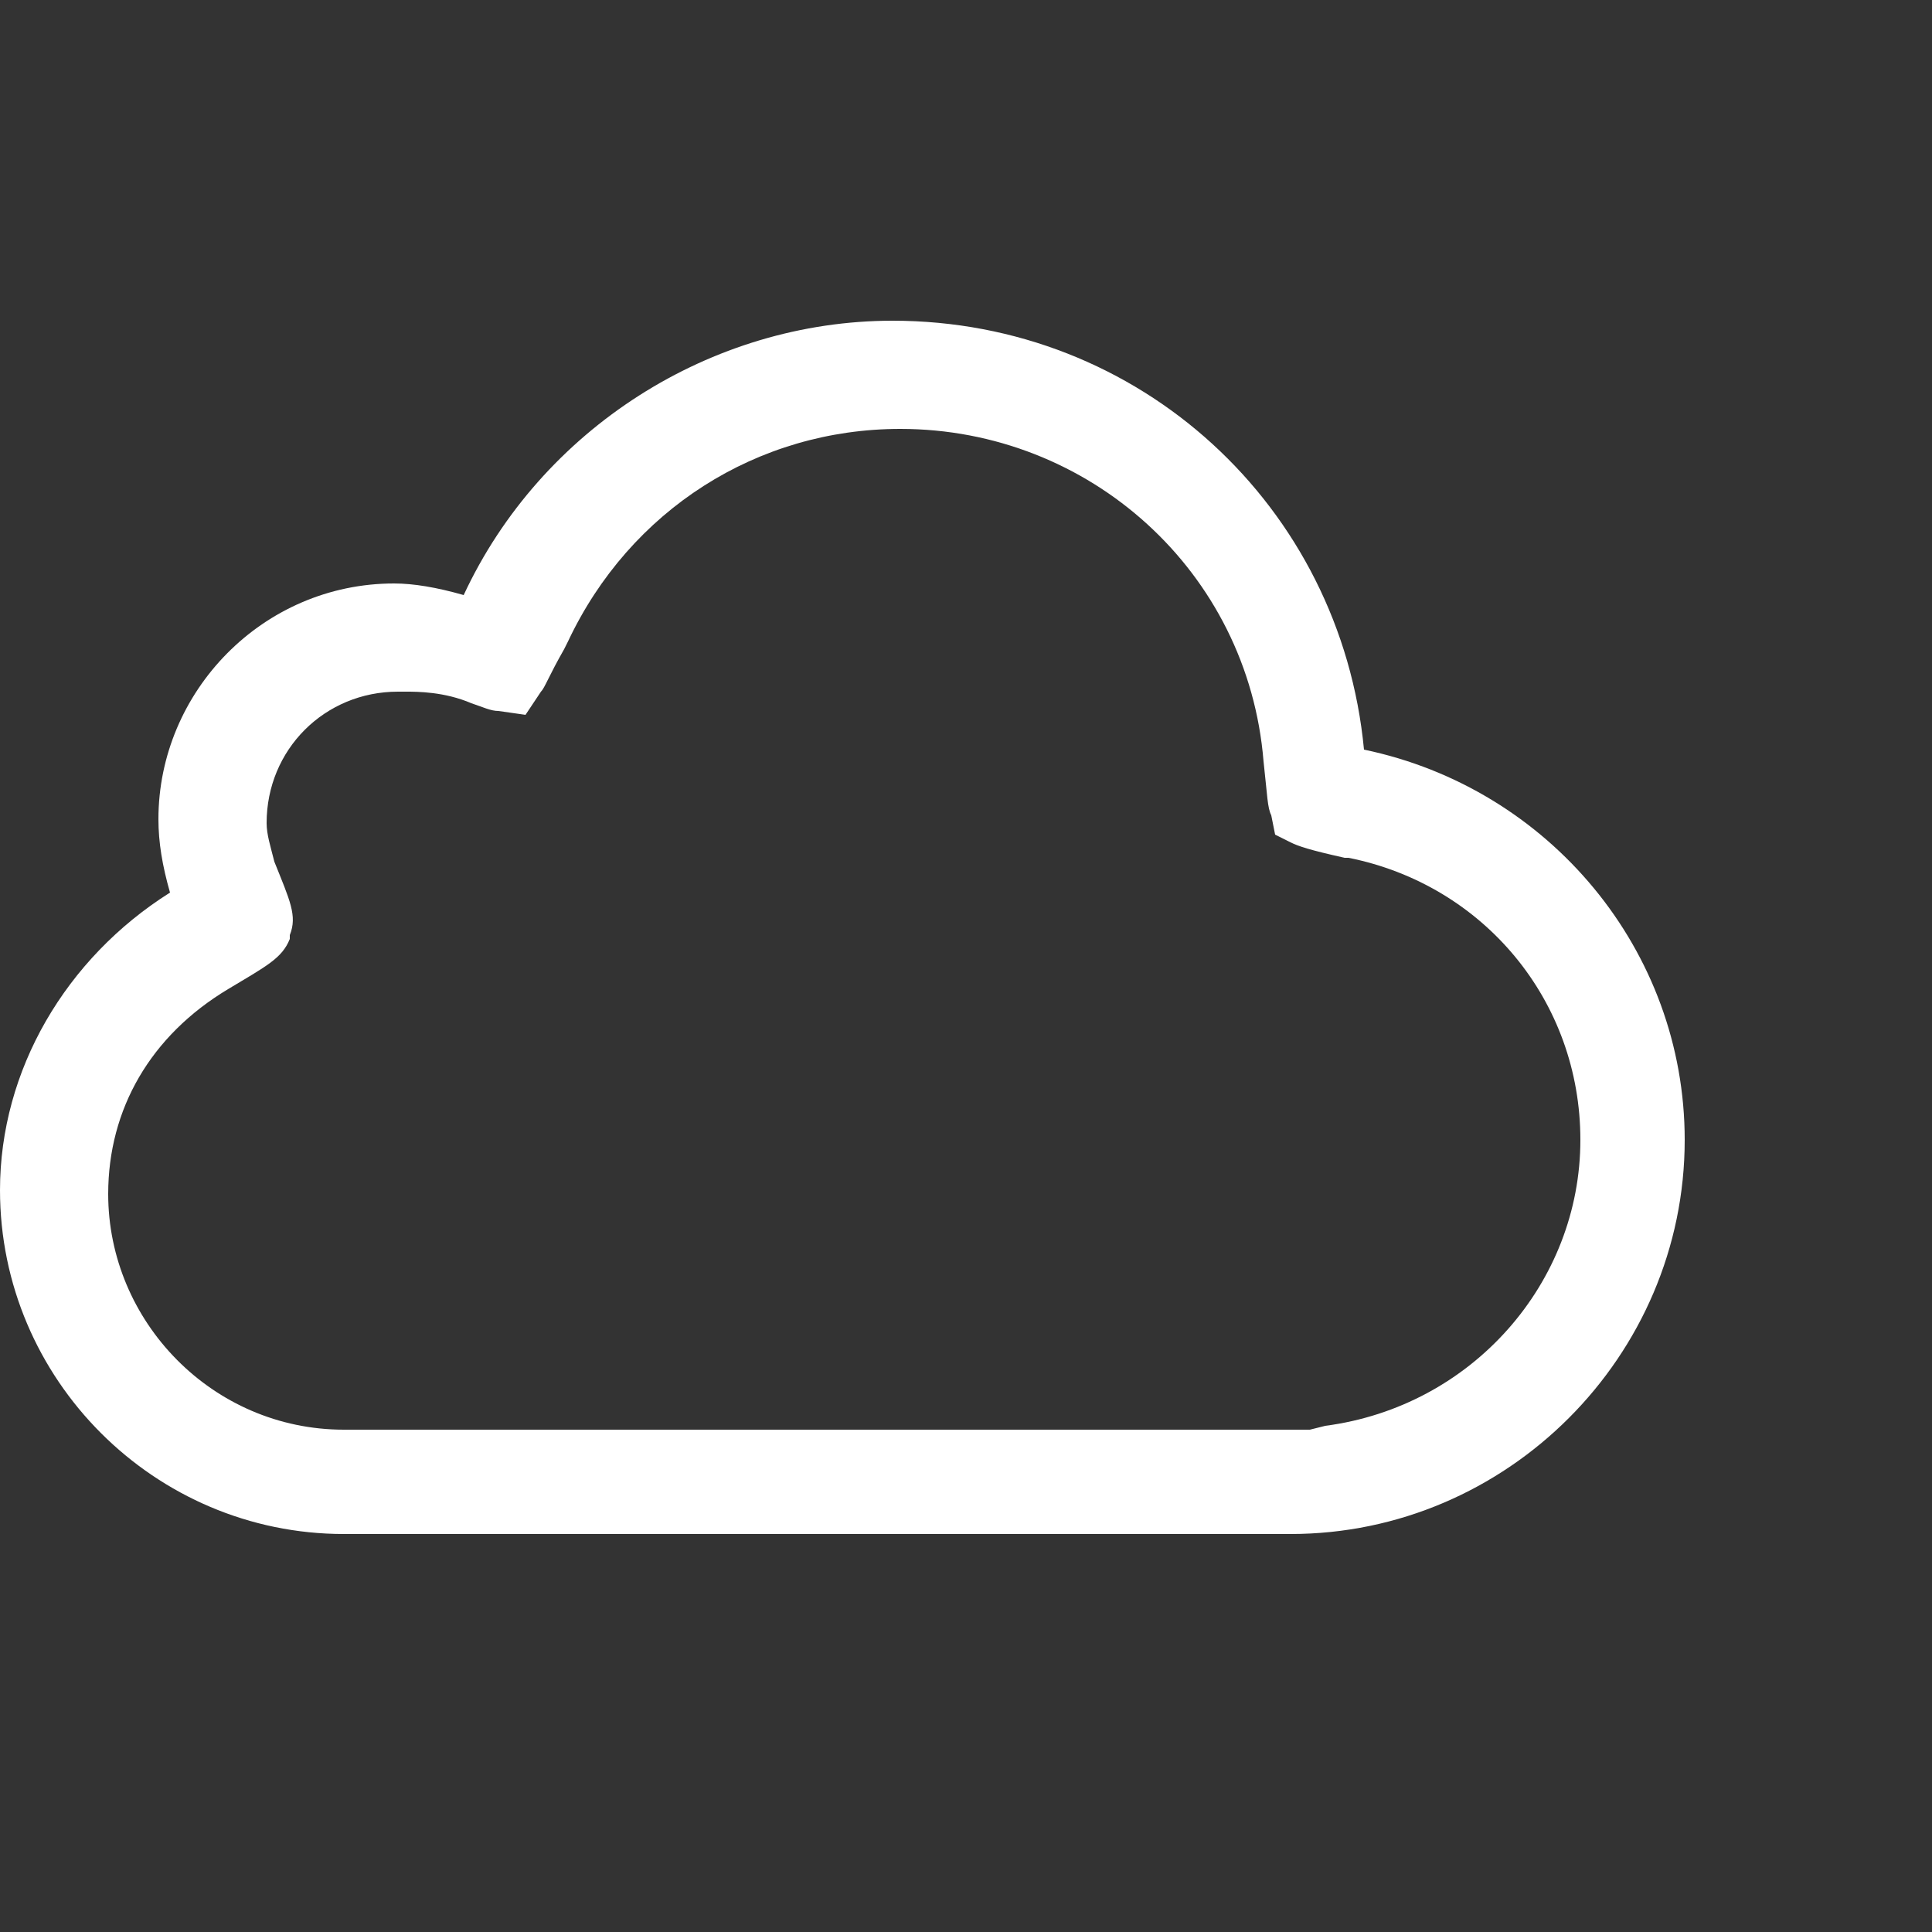 <?xml version="1.0" encoding="utf-8"?>
<!-- Generator: Adobe Illustrator 21.1.0, SVG Export Plug-In . SVG Version: 6.00 Build 0)  -->
<svg version="1.1" id="Layer_1" xmlns="http://www.w3.org/2000/svg" xmlns:xlink="http://www.w3.org/1999/xlink" x="0px" y="0px"
	 viewBox="0 0 50 50" style="enable-background:new 0 0 50 50;" xml:space="preserve">
<rect x="0" y="0" width="50" height="50" fill="#333333" stroke="none"/>
<style type="text/css">
	.st0{fill:#FFFFFF;}
</style>
<g id="Layer_2">
</g>
<path class="st0" d="M35.3,19.4c-0.6-6.3-5.8-11.1-12.2-11.1c-4.7,0-9.1,2.8-11.1,7.1c-0.7-0.2-1.3-0.3-1.8-0.3
	c-3.4,0-6.1,2.8-6.1,6.1c0,0.6,0.1,1.2,0.3,1.9C1.7,24.8,0,27.7,0,30.8c0,4.9,4,8.9,8.9,8.9l0.4,0h23l1.1,0
	c5.6,0,10.2-4.6,10.2-10.2C43.6,24.6,40.1,20.4,35.3,19.4z M34.3,36.9L33.9,37l-0.5,0H8.9c-3.4,0-6.1-2.8-6.1-6.1
	c0-2.2,1.1-4.1,3.1-5.3c1-0.6,1.4-0.8,1.6-1.3l0-0.1c0.2-0.5,0-0.9-0.4-1.9l0,0c-0.1-0.4-0.2-0.7-0.2-1c0-1.9,1.5-3.4,3.4-3.4l0.1,0
	c0,0,0.1,0,0.1,0c0.3,0,1,0,1.7,0.3c0.3,0.1,0.5,0.2,0.7,0.2l0.7,0.1l0.4-0.6c0.1-0.1,0.2-0.4,0.6-1.1l0.1-0.2
	c1.6-3.4,4.9-5.5,8.6-5.5c4.9,0,9,3.7,9.4,8.6c0.1,0.9,0.1,1.2,0.2,1.4l0.1,0.5l0.4,0.2c0.2,0.1,0.5,0.2,1.4,0.4l0.1,0
	c3.5,0.7,6,3.7,6,7.3C40.9,33.2,38.1,36.4,34.3,36.9z"/>
</svg>
